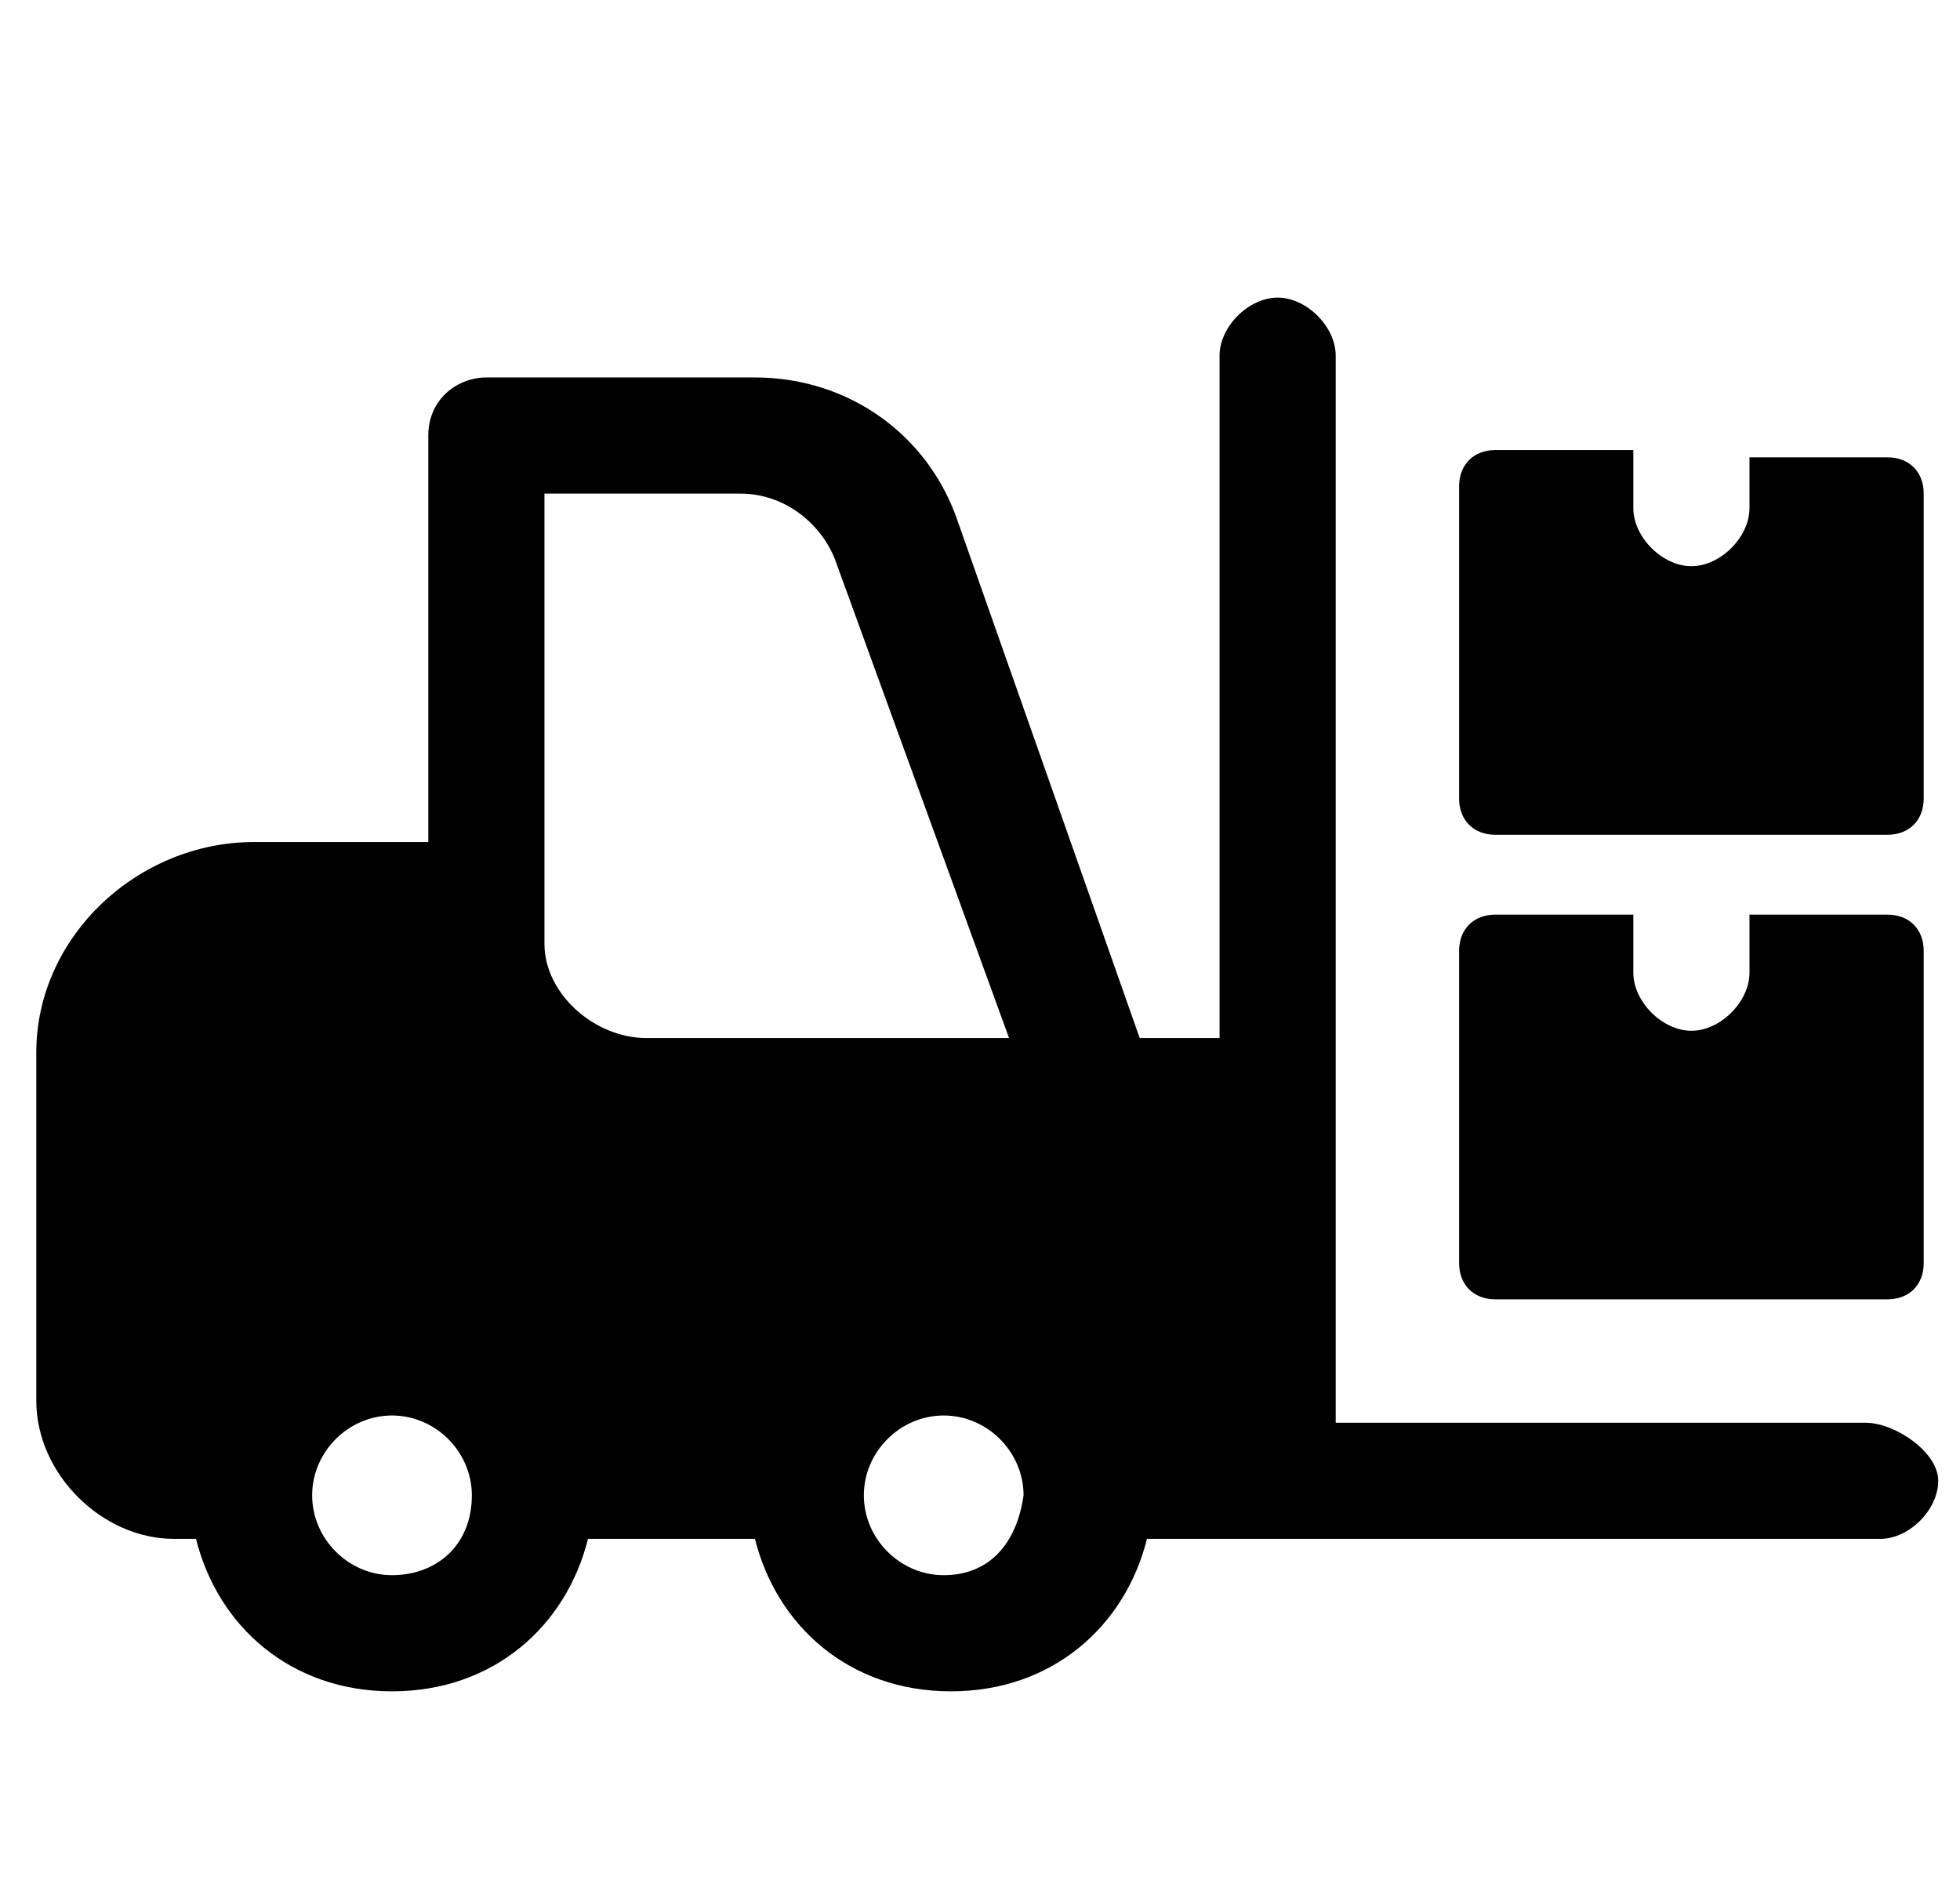 <?xml version="1.0" encoding="utf-8"?>
<!-- Generator: Adobe Illustrator 27.8.0, SVG Export Plug-In . SVG Version: 6.00 Build 0)  -->
<svg version="1.1" id="Layer_1" xmlns="http://www.w3.org/2000/svg" xmlns:xlink="http://www.w3.org/1999/xlink" x="0px" y="0px"
	 viewBox="0 0 27 26" style="enable-background:new 0 0 27 26;" xml:space="preserve">
<g>
	<path d="M25.7,19.6h-7.3v-4.5V4.9c0-0.4-0.4-0.8-0.8-0.8s-0.8,0.4-0.8,0.8v9.4h-1.1l-2.5-7.1c-0.4-1.2-1.5-2-2.8-2H6.7
		C6.3,5.2,5.9,5.5,5.9,6v5.6H3.5c-1.6,0-3,1.3-3,2.9v4.8c0,1,0.9,1.9,1.9,1.9h0.3c0.3,1.2,1.3,2.1,2.7,2.1s2.4-0.9,2.7-2.1h2.3
		c0.3,1.2,1.3,2.1,2.7,2.1s2.4-0.9,2.7-2.1h2h8.1c0.4,0,0.8-0.4,0.8-0.8S26.1,19.6,25.7,19.6z M7.5,6.8h2.7c0.6,0,1.1,0.4,1.3,0.9
		l2.4,6.6h-5c-0.7,0-1.4-0.6-1.4-1.3v-0.5V6.8z M5.4,21.7c-0.6,0-1.1-0.5-1.1-1.1c0-0.6,0.5-1.1,1.1-1.1s1.1,0.5,1.1,1.1
		C6.5,21.3,6,21.7,5.4,21.7z M13,21.7c-0.6,0-1.1-0.5-1.1-1.1c0-0.6,0.5-1.1,1.1-1.1c0.6,0,1.1,0.5,1.1,1.1
		C14,21.3,13.6,21.7,13,21.7z"/>
	<path d="M24.1,12.6v0.8c0,0.4-0.4,0.8-0.8,0.8c-0.4,0-0.8-0.4-0.8-0.8v-0.8h-1.9c-0.3,0-0.5,0.2-0.5,0.5v4.3c0,0.3,0.2,0.5,0.5,0.5
		H26c0.3,0,0.5-0.2,0.5-0.5v-4.3c0-0.3-0.2-0.5-0.5-0.5H24.1z"/>
	<path d="M24.1,6.2V7c0,0.4-0.4,0.8-0.8,0.8c-0.4,0-0.8-0.4-0.8-0.8V6.2h-1.9c-0.3,0-0.5,0.2-0.5,0.5V11c0,0.3,0.2,0.5,0.5,0.5H26
		c0.3,0,0.5-0.2,0.5-0.5V6.8c0-0.3-0.2-0.5-0.5-0.5H24.1z"/>
</g>
</svg>
